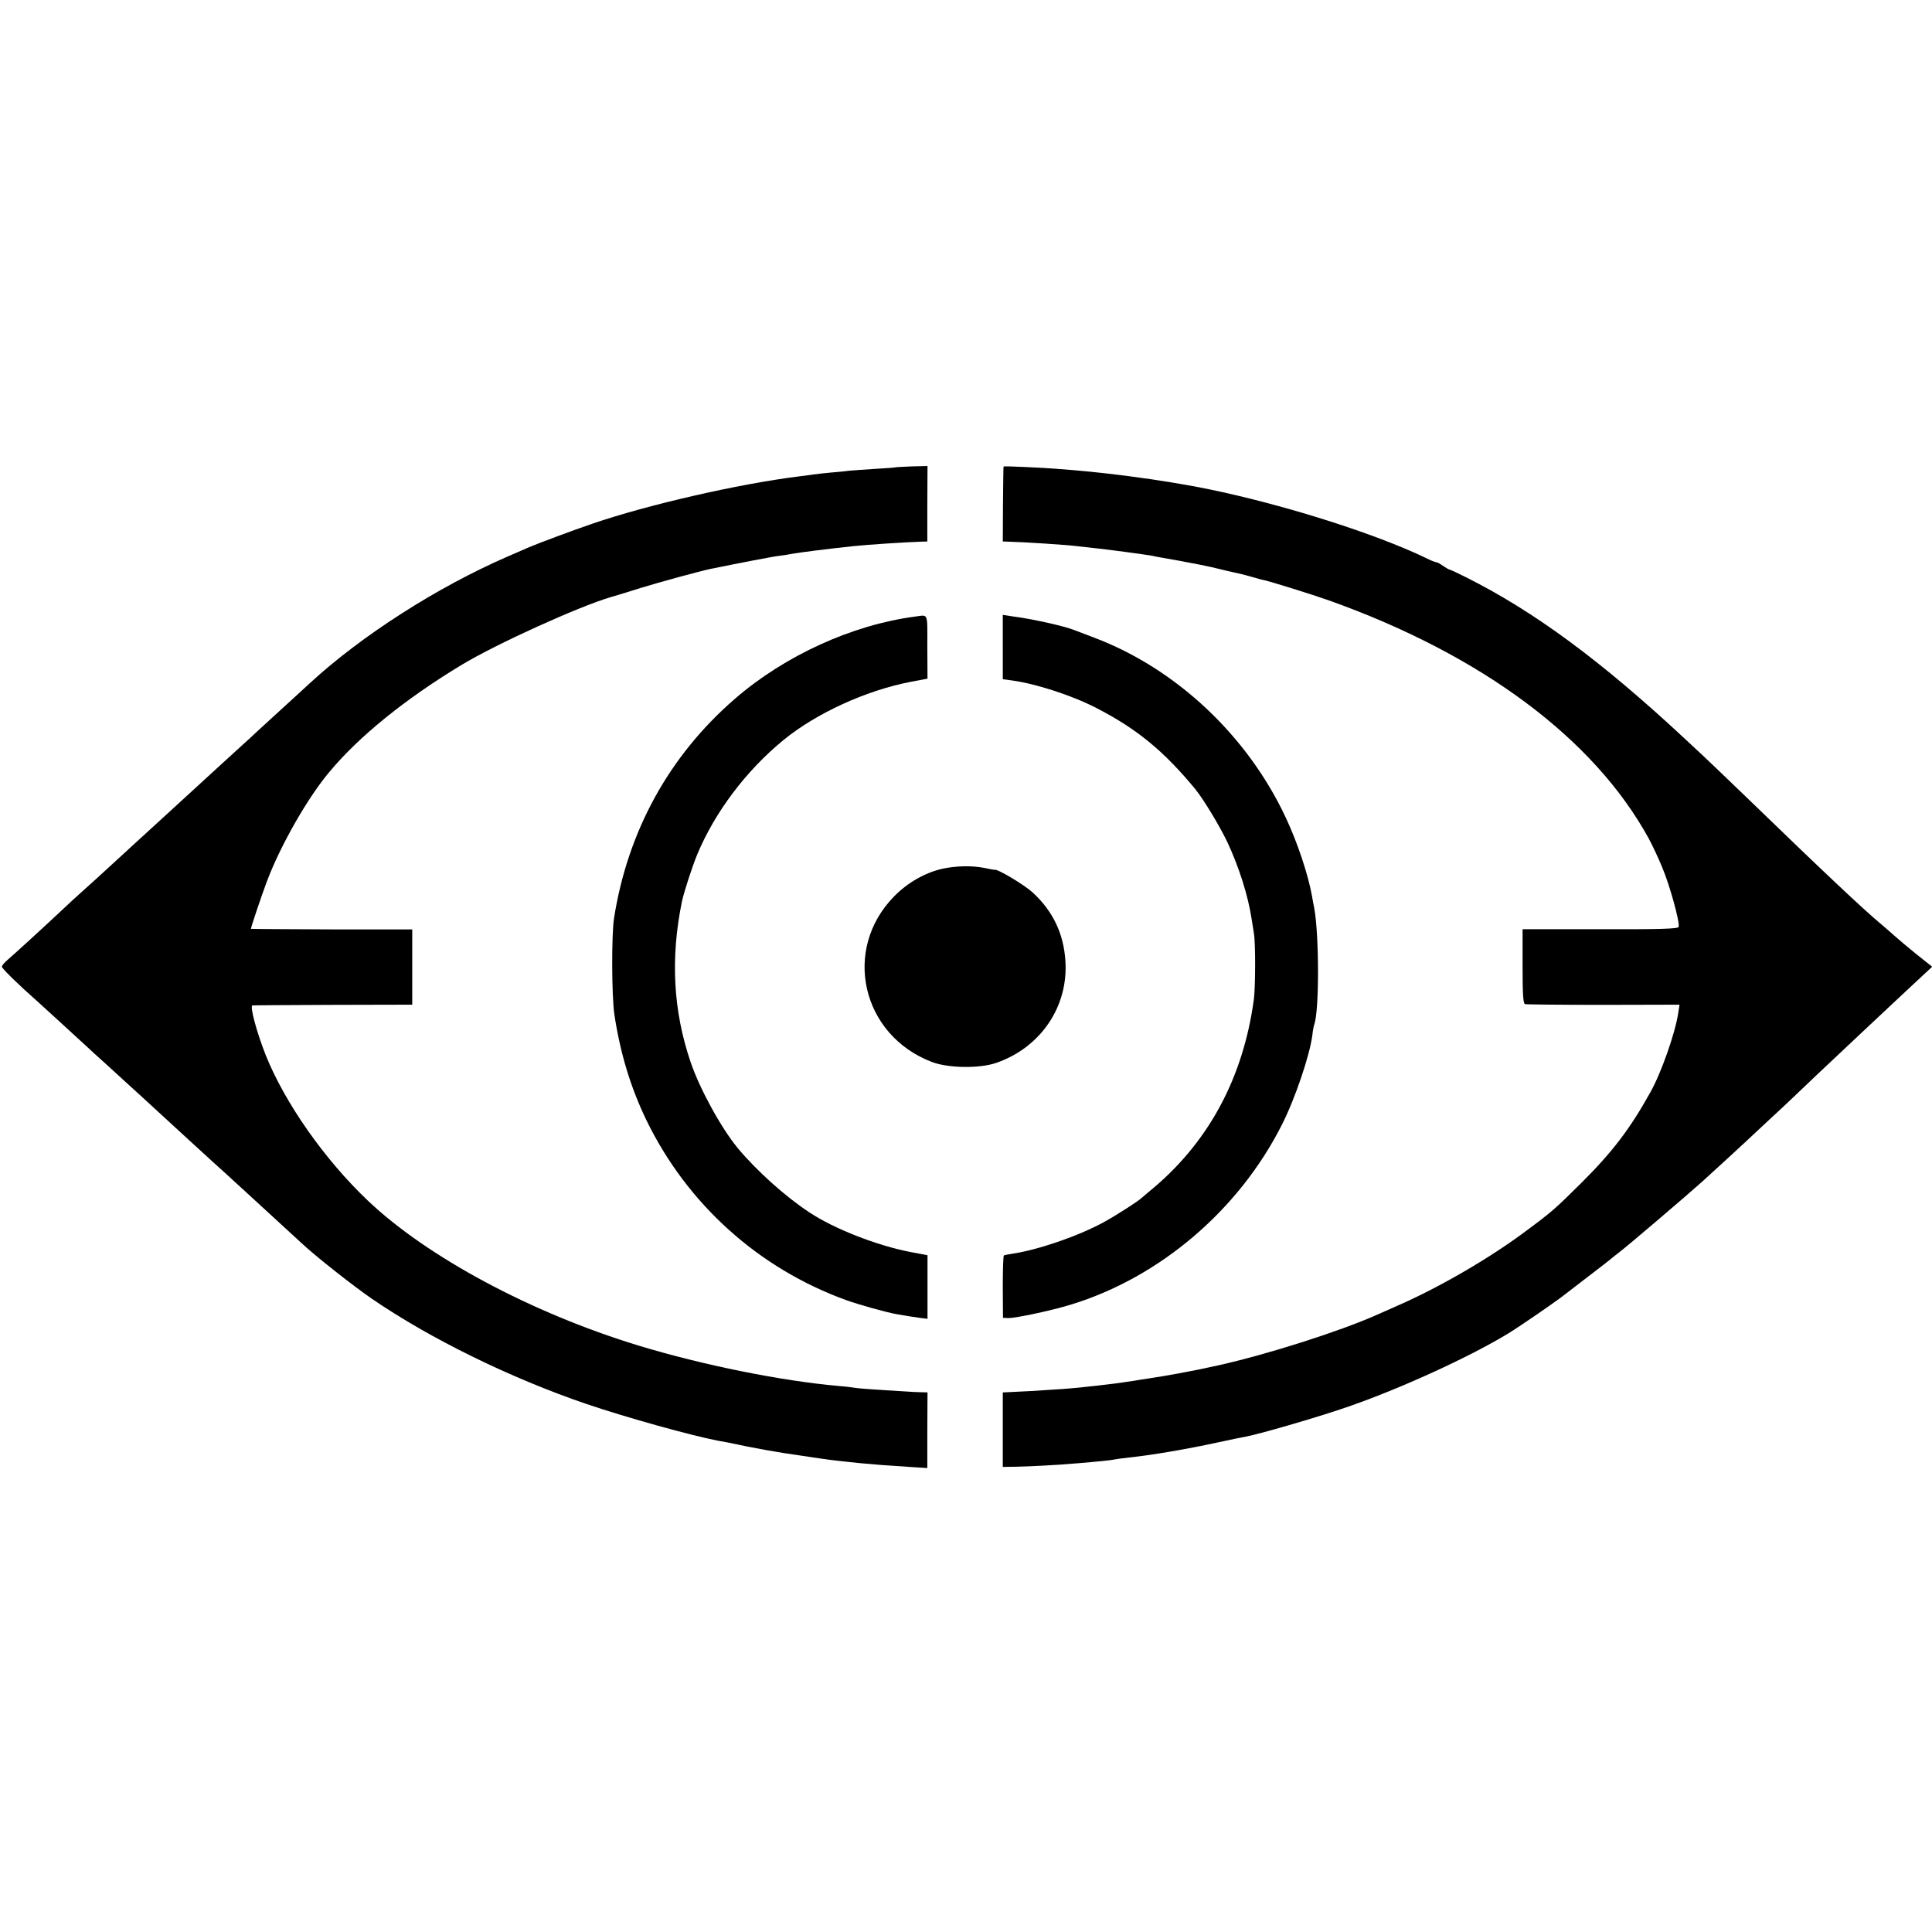 <?xml version="1.0" standalone="no"?>
<!DOCTYPE svg PUBLIC "-//W3C//DTD SVG 20010904//EN"
 "http://www.w3.org/TR/2001/REC-SVG-20010904/DTD/svg10.dtd">
<svg version="1.0" xmlns="http://www.w3.org/2000/svg"
 width="1024pt" height="1024pt" viewBox="0 0 1024 1024"
 preserveAspectRatio="xMidYMid meet">
<g transform="translate(0,1024) scale(0.1,-0.1)"
fill="#000000" stroke="none">
<path d="M4746 7763 c-1 -1 -49 -5 -106 -8 -58 -4 -121 -8 -140 -10 -19 -3
-64 -7 -100 -10 -36 -3 -76 -8 -90 -10 -14 -2 -47 -7 -75 -10 -322 -40 -805
-151 -1096 -251 -106 -36 -287 -104 -334 -124 -22 -10 -74 -32 -115 -50 -373
-162 -776 -420 -1050 -673 -25 -23 -94 -87 -155 -142 -60 -55 -119 -109 -131
-120 -11 -11 -45 -42 -75 -69 -30 -27 -81 -74 -115 -105 -59 -54 -201 -184
-334 -306 -36 -33 -83 -76 -105 -96 -190 -175 -285 -261 -307 -280 -13 -11
-48 -44 -78 -72 -99 -93 -264 -244 -297 -272 -18 -15 -33 -32 -33 -39 0 -9 92
-99 180 -176 16 -14 163 -149 234 -214 17 -15 51 -47 76 -70 25 -22 95 -86
155 -141 61 -55 139 -127 175 -160 91 -84 280 -257 300 -275 9 -8 59 -53 110
-100 51 -47 105 -96 120 -110 74 -68 209 -192 245 -225 70 -65 266 -220 365
-288 309 -212 735 -421 1140 -559 210 -71 550 -166 695 -194 22 -4 45 -8 50
-9 138 -30 278 -55 390 -70 17 -3 62 -9 100 -15 39 -6 88 -12 110 -14 22 -3
68 -7 103 -11 75 -7 135 -12 262 -20 l95 -6 0 201 1 200 -36 1 c-19 0 -55 2
-80 4 -155 9 -251 16 -267 19 -10 2 -49 7 -88 10 -305 27 -721 111 -1060 214
-568 173 -1122 470 -1437 770 -229 218 -437 515 -539 768 -49 124 -86 262 -71
265 4 1 196 2 427 3 l420 1 0 200 0 199 -427 0 c-236 1 -428 2 -428 3 0 9 59
184 86 255 72 190 216 442 331 578 158 189 402 386 698 565 185 112 626 312
795 361 25 7 97 29 160 49 98 30 306 87 367 100 148 30 328 65 363 69 25 3 56
8 70 11 32 6 179 25 320 40 74 8 272 21 360 24 l35 1 0 200 1 200 -84 -2 c-46
-2 -84 -4 -86 -5z"/>
<path d="M5319 7767 c-1 -1 -2 -91 -3 -199 l-1 -198 30 -1 c85 -2 313 -17 365
-24 19 -2 60 -7 90 -10 68 -7 271 -34 302 -40 13 -3 39 -8 58 -11 30 -5 130
-23 205 -38 35 -7 68 -14 140 -32 39 -9 75 -17 80 -18 6 -2 30 -8 55 -15 25
-7 52 -15 60 -16 34 -7 261 -78 340 -106 812 -289 1409 -734 1699 -1264 18
-33 50 -101 71 -152 41 -97 95 -295 87 -316 -4 -10 -98 -13 -416 -12 l-411 0
0 -196 c0 -149 3 -198 13 -201 6 -2 193 -4 415 -4 l404 1 -7 -44 c-16 -107
-90 -317 -147 -419 -110 -198 -204 -320 -367 -482 -139 -138 -156 -153 -291
-253 -190 -143 -460 -300 -682 -397 -51 -23 -102 -45 -113 -50 -196 -87 -579
-209 -835 -266 -11 -2 -28 -6 -37 -8 -83 -19 -251 -50 -328 -61 -22 -3 -65
-10 -95 -15 -51 -8 -86 -13 -192 -25 -102 -11 -149 -16 -238 -21 -83 -6 -125
-8 -230 -13 l-25 -1 0 -197 0 -198 70 1 c67 1 238 10 335 19 107 9 176 16 190
20 8 2 42 6 75 10 117 12 305 44 475 81 63 14 124 26 135 28 64 10 388 104
541 157 283 97 654 267 859 392 65 40 245 164 290 199 6 5 64 49 130 100 66
50 122 94 125 97 3 3 23 19 44 35 40 30 365 307 439 374 130 119 168 153 232
213 38 36 99 92 134 125 35 32 83 77 106 99 36 35 226 215 365 345 96 91 278
260 328 307 l53 49 -83 66 c-46 37 -99 82 -119 100 -20 18 -51 45 -69 60 -87
72 -297 269 -711 670 -112 108 -218 209 -235 225 -16 15 -62 57 -100 93 -441
410 -791 668 -1151 849 -46 23 -86 42 -90 42 -5 1 -20 10 -35 20 -14 10 -30
19 -35 19 -5 0 -29 9 -52 21 -294 142 -834 308 -1241 383 -293 53 -615 90
-892 101 -60 3 -109 4 -109 2z"/>
<path d="M4850 6972 c-334 -44 -691 -207 -955 -436 -349 -302 -569 -703 -641
-1166 -13 -89 -12 -408 2 -505 31 -206 86 -388 170 -562 216 -445 595 -786
1059 -954 67 -24 206 -63 265 -74 63 -11 90 -15 125 -20 l41 -5 0 169 0 168
-90 17 c-177 34 -405 123 -536 210 -129 85 -281 222 -380 341 -88 107 -201
313 -249 454 -93 272 -108 551 -47 851 11 52 55 187 81 250 93 224 259 445
458 608 174 142 436 262 673 308 l90 17 -1 168 c0 187 7 170 -65 161z"/>
<path d="M5315 6810 l0 -170 45 -6 c128 -17 320 -79 450 -146 214 -110 357
-227 524 -429 43 -52 130 -196 171 -282 62 -132 111 -287 129 -409 3 -21 9
-55 12 -75 9 -51 8 -285 0 -348 -57 -423 -245 -768 -556 -1021 -19 -16 -37
-31 -40 -34 -16 -16 -136 -93 -200 -128 -136 -74 -346 -146 -484 -167 -21 -3
-41 -7 -45 -9 -4 -3 -6 -78 -6 -168 l1 -163 29 -1 c41 0 226 39 330 71 472
144 892 502 1120 955 70 138 148 370 161 475 2 22 7 47 10 55 27 75 26 481 -1
621 -3 13 -8 40 -11 59 -20 113 -77 284 -138 414 -203 436 -582 792 -1016 956
-47 18 -94 36 -105 40 -55 22 -220 59 -335 74 l-45 7 0 -171z"/>
<path d="M4993 5635 c-91 -21 -182 -73 -253 -145 -278 -282 -174 -737 200
-879 87 -33 254 -35 342 -4 234 82 380 297 365 538 -9 147 -67 267 -174 365
-45 41 -187 126 -201 120 -1 -1 -27 4 -56 10 -65 13 -151 11 -223 -5z"/>
</g>
</svg>
